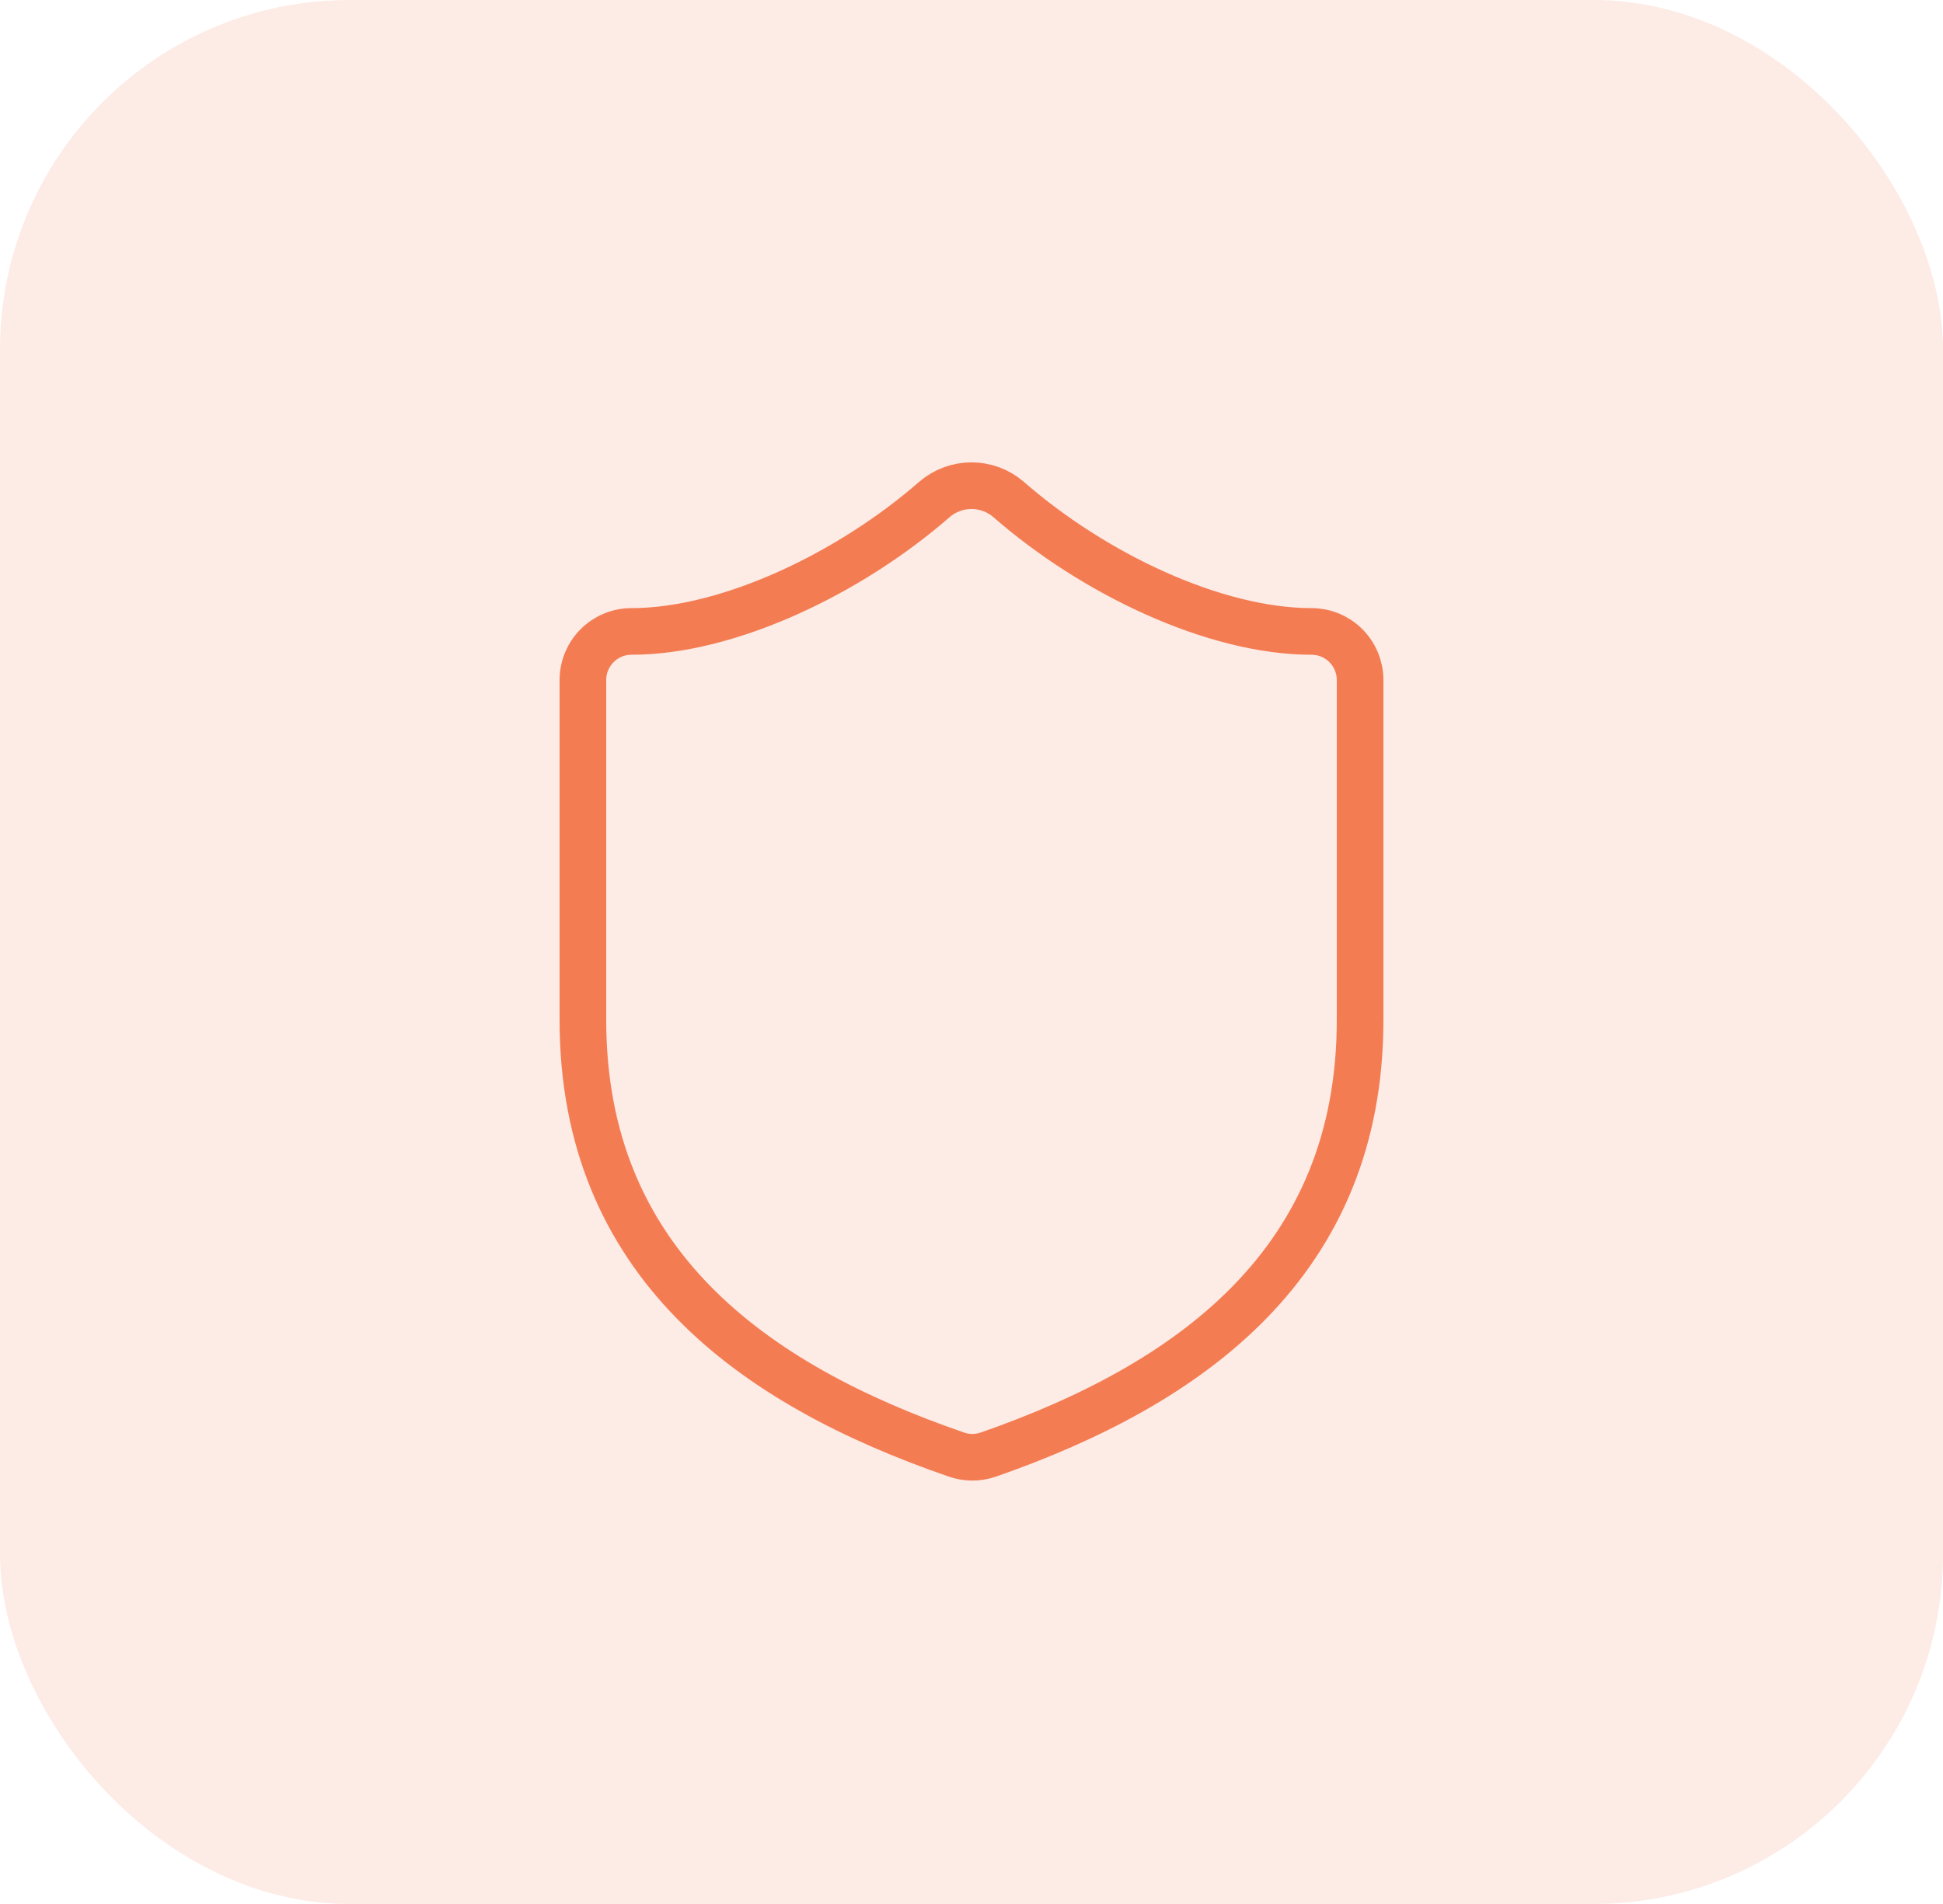 <svg width="50" height="49" viewBox="0 0 50 49" fill="none" xmlns="http://www.w3.org/2000/svg">
<rect width="50" height="49" rx="9" fill="#F47C53" fill-opacity="0.15"/>
<path d="M35 26.25C35 32.5 30.625 35.625 25.425 37.437C25.153 37.529 24.857 37.525 24.587 37.425C19.375 35.625 15 32.5 15 26.25V17.5C15 17.168 15.132 16.85 15.366 16.616C15.601 16.381 15.918 16.25 16.25 16.25C18.75 16.25 21.875 14.75 24.05 12.85C24.315 12.623 24.652 12.499 25 12.499C25.348 12.499 25.685 12.623 25.95 12.85C28.137 14.762 31.25 16.25 33.75 16.25C34.081 16.25 34.4 16.381 34.634 16.616C34.868 16.85 35 17.168 35 17.5V26.25Z" stroke="#F47C53" stroke-width="1.2" stroke-linecap="round" stroke-linejoin="round"/>
</svg>
